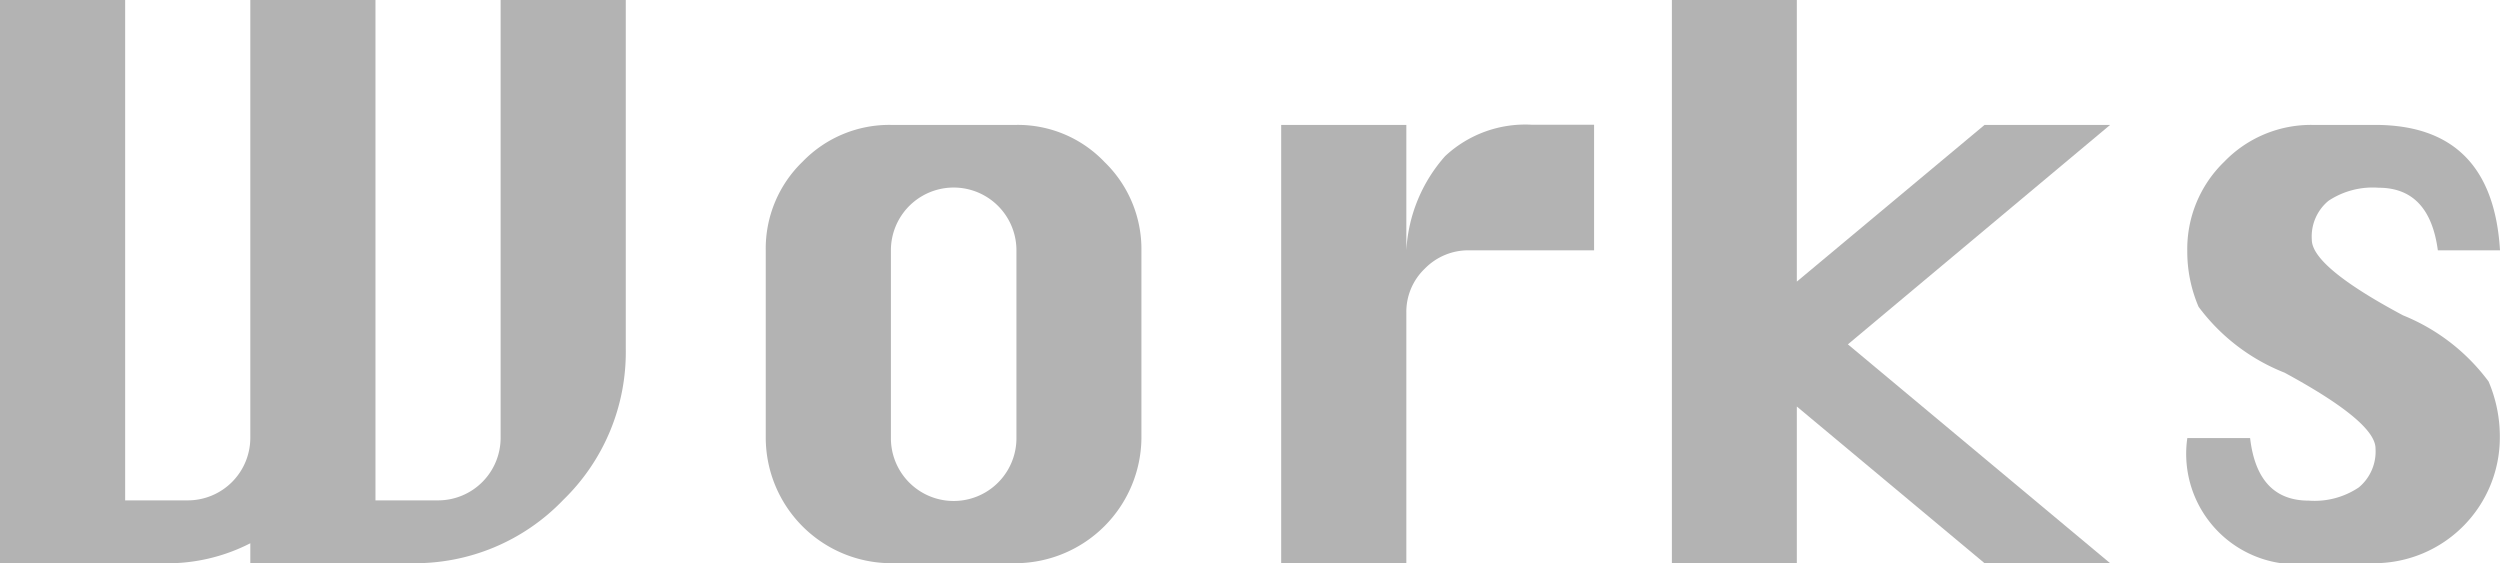 <svg xmlns="http://www.w3.org/2000/svg" width="59.925" height="13.5" viewBox="0 0 59.925 13.5"><g id="レイヤー_2" data-name="レイヤー 2"><g id="レイヤー_1-2" data-name="レイヤー 1"><path d="M0,0H3V11.994H4.5A1.5,1.5,0,0,0,6,10.5V0H9V11.994h1.5A1.5,1.5,0,0,0,12,10.5V0H15V8.373A4.936,4.936,0,0,1,13.5,11.984,4.922,4.922,0,0,1,9.879,13.5H6v-.478a4.356,4.356,0,0,1-2.13.478H0Z" fill="#b3b3b3"/><path d="M21.355,2.994h3.009a2.868,2.868,0,0,1,2.113.891A2.906,2.906,0,0,1,27.36,6v4.5a3.029,3.029,0,0,1-3,3H21.355a3.013,3.013,0,0,1-3-3V6a2.891,2.891,0,0,1,.886-2.127A2.887,2.887,0,0,1,21.355,2.994Zm0,3.01v4.5a1.5,1.5,0,0,0,3.009,0V6a1.5,1.5,0,0,0-3.009,0Z" fill="#b3b3b3"/><path d="M33.71,13.5h-3V2.994h3V6a3.708,3.708,0,0,1,.929-2.257,2.814,2.814,0,0,1,2.081-.753h1.49V6H35.215a1.456,1.456,0,0,0-1.062.439,1.431,1.431,0,0,0-.443,1.051Z" fill="#b3b3b3"/><path d="M40.075,13.5V0H43.07V6.75l4.5-3.756h3.01l-6.286,5.26L50.58,13.5H47.57l-4.5-3.756V13.5Z" fill="#b3b3b3"/><path d="M59.925,6h-1.49q-.2-1.5-1.421-1.5a1.916,1.916,0,0,0-1.2.313,1.11,1.11,0,0,0-.4.931q0,.648,2.187,1.815a4.783,4.783,0,0,1,2.05,1.585,3.357,3.357,0,0,1,.27,1.338A3.013,3.013,0,0,1,56.93,13.5H55.425a2.648,2.648,0,0,1-2.995-3h1.505q.175,1.5,1.406,1.5a1.9,1.9,0,0,0,1.2-.317,1.119,1.119,0,0,0,.4-.935q0-.633-2.18-1.815A4.729,4.729,0,0,1,52.7,7.354a3.357,3.357,0,0,1-.271-1.337,2.909,2.909,0,0,1,.886-2.14,2.889,2.889,0,0,1,2.109-.883H56.93Q59.743,2.994,59.925,6Z" fill="#b3b3b3"/></g></g></svg>